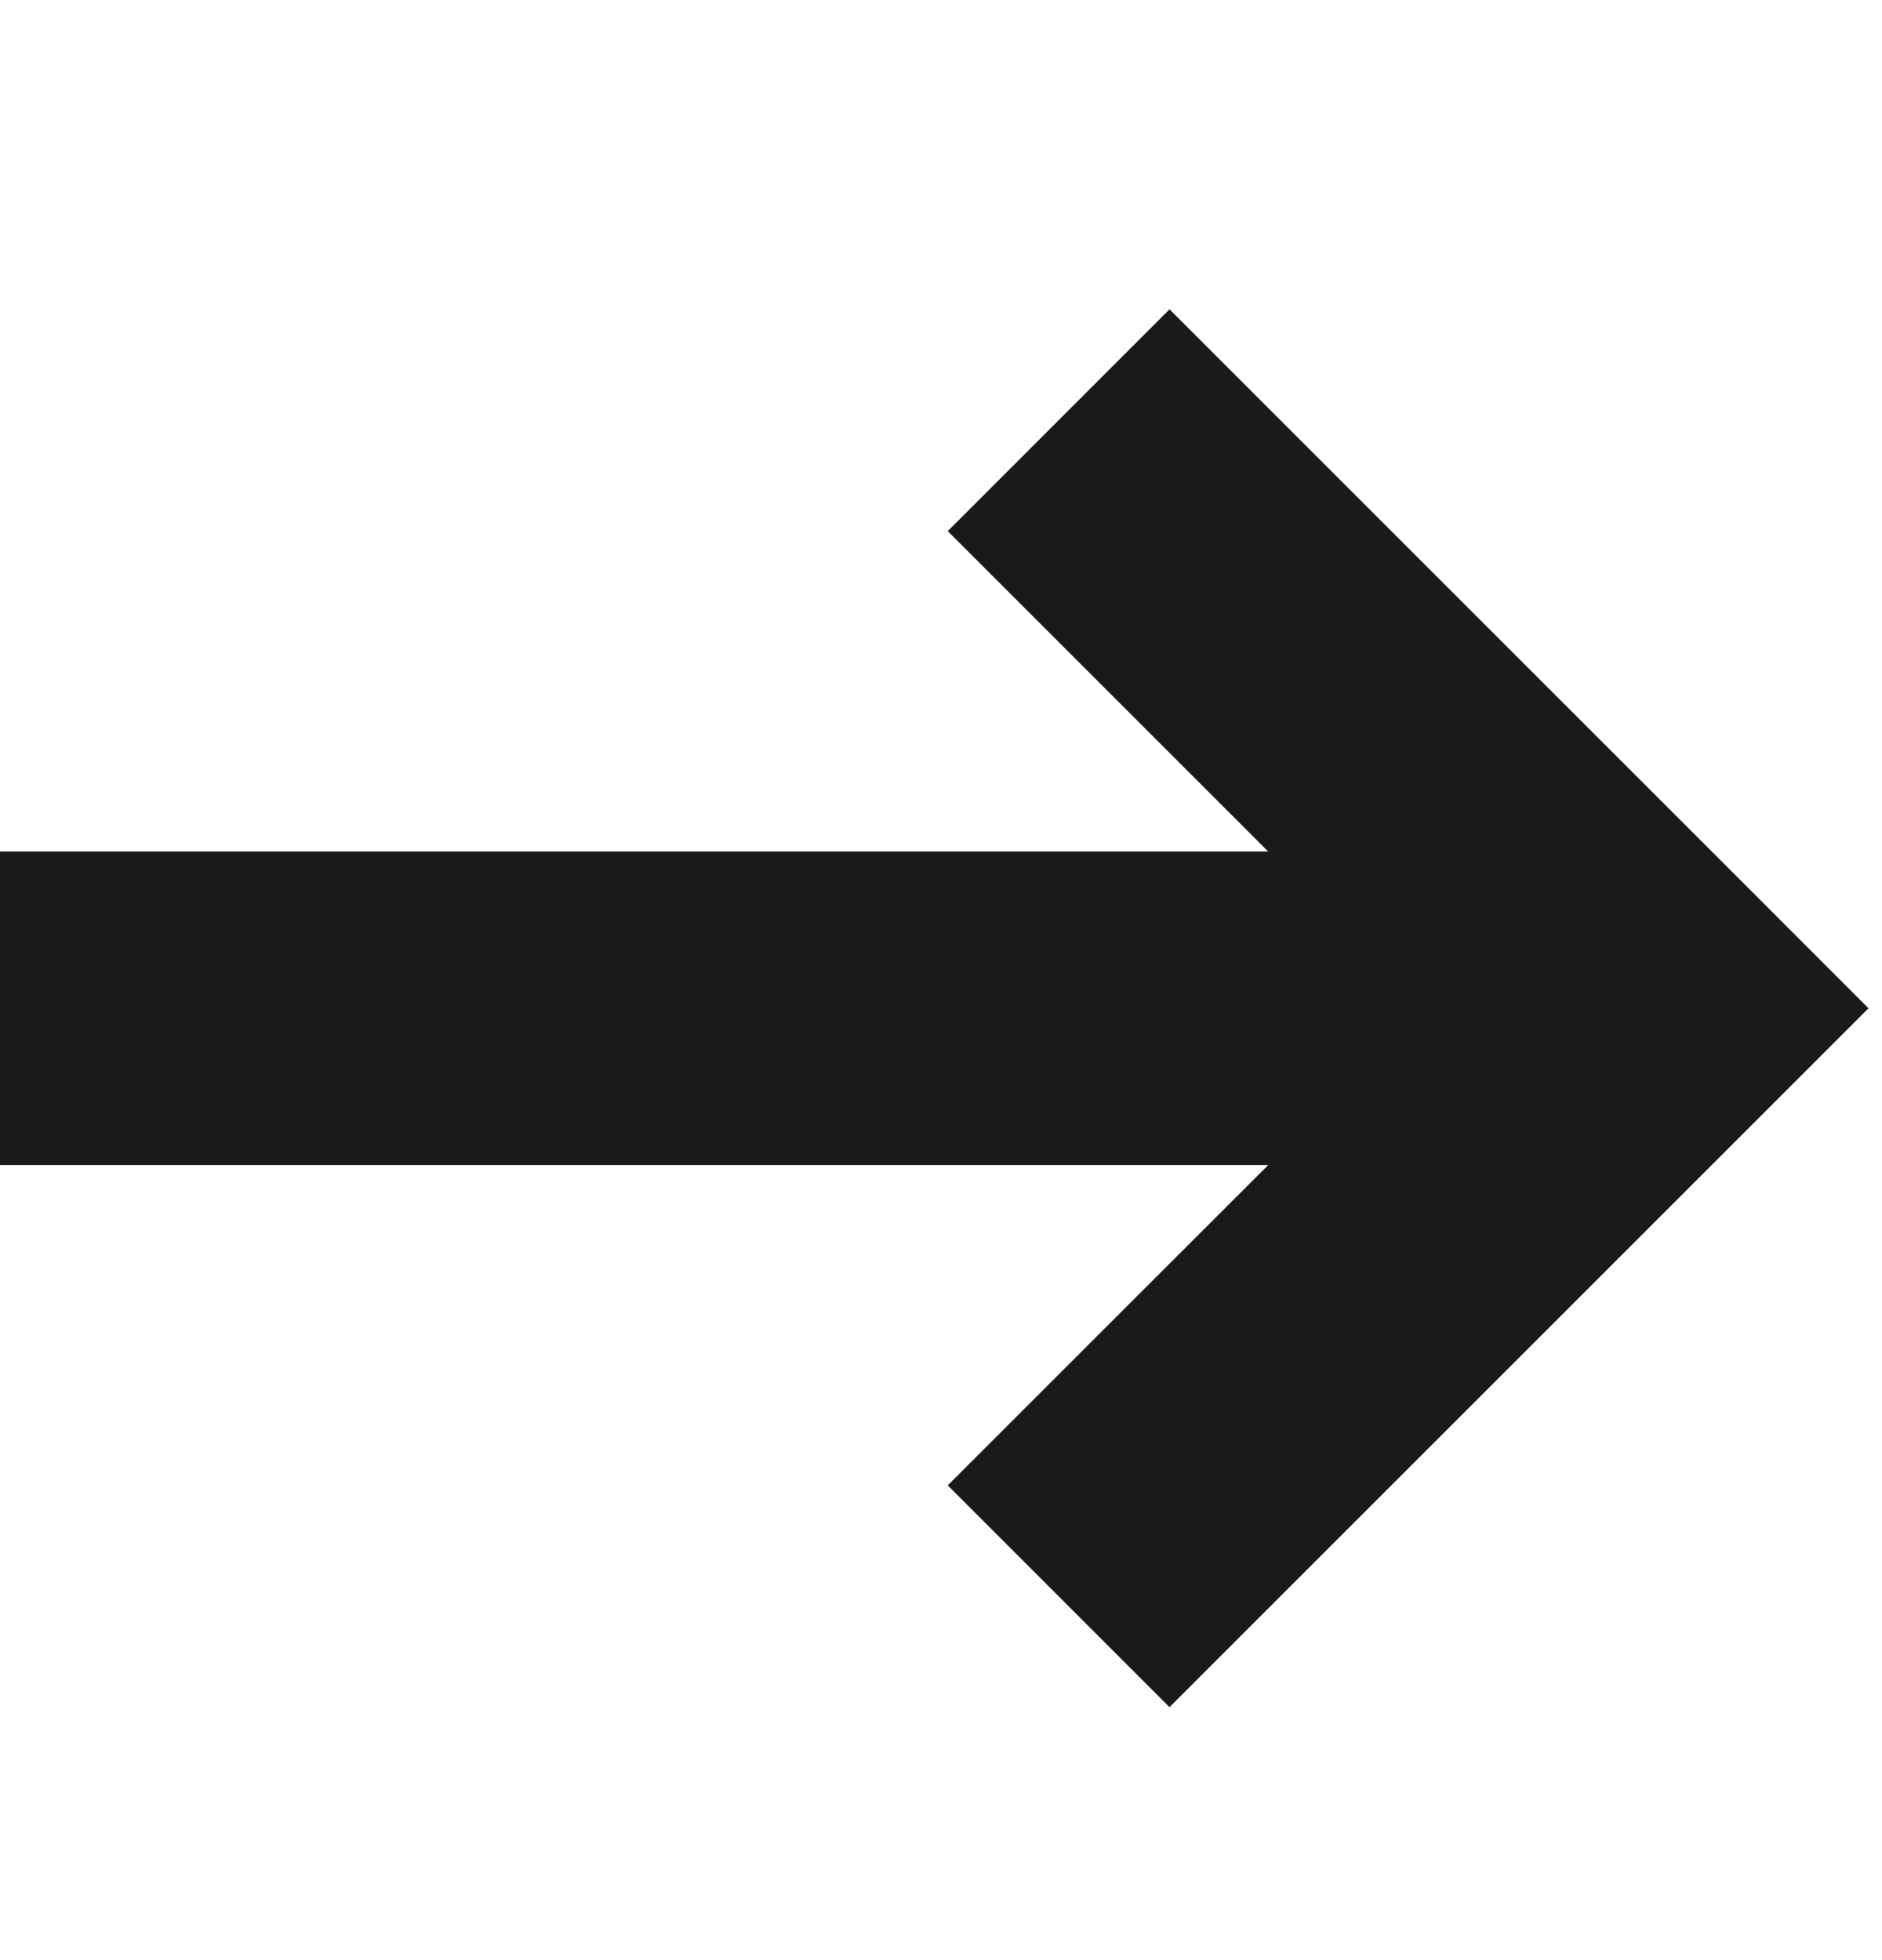 <svg width="24" height="25" viewBox="0 0 24 25" fill="none" xmlns="http://www.w3.org/2000/svg">
<path fill-rule="evenodd" clip-rule="evenodd" d="M22.414 11.445L14.914 3.945L12.086 6.774L16.172 10.86H0V14.86H16.172L12.086 18.945L14.914 21.774L22.414 14.274L23.828 12.86L22.414 11.445Z" fill="#1A1A18"/>
</svg>
